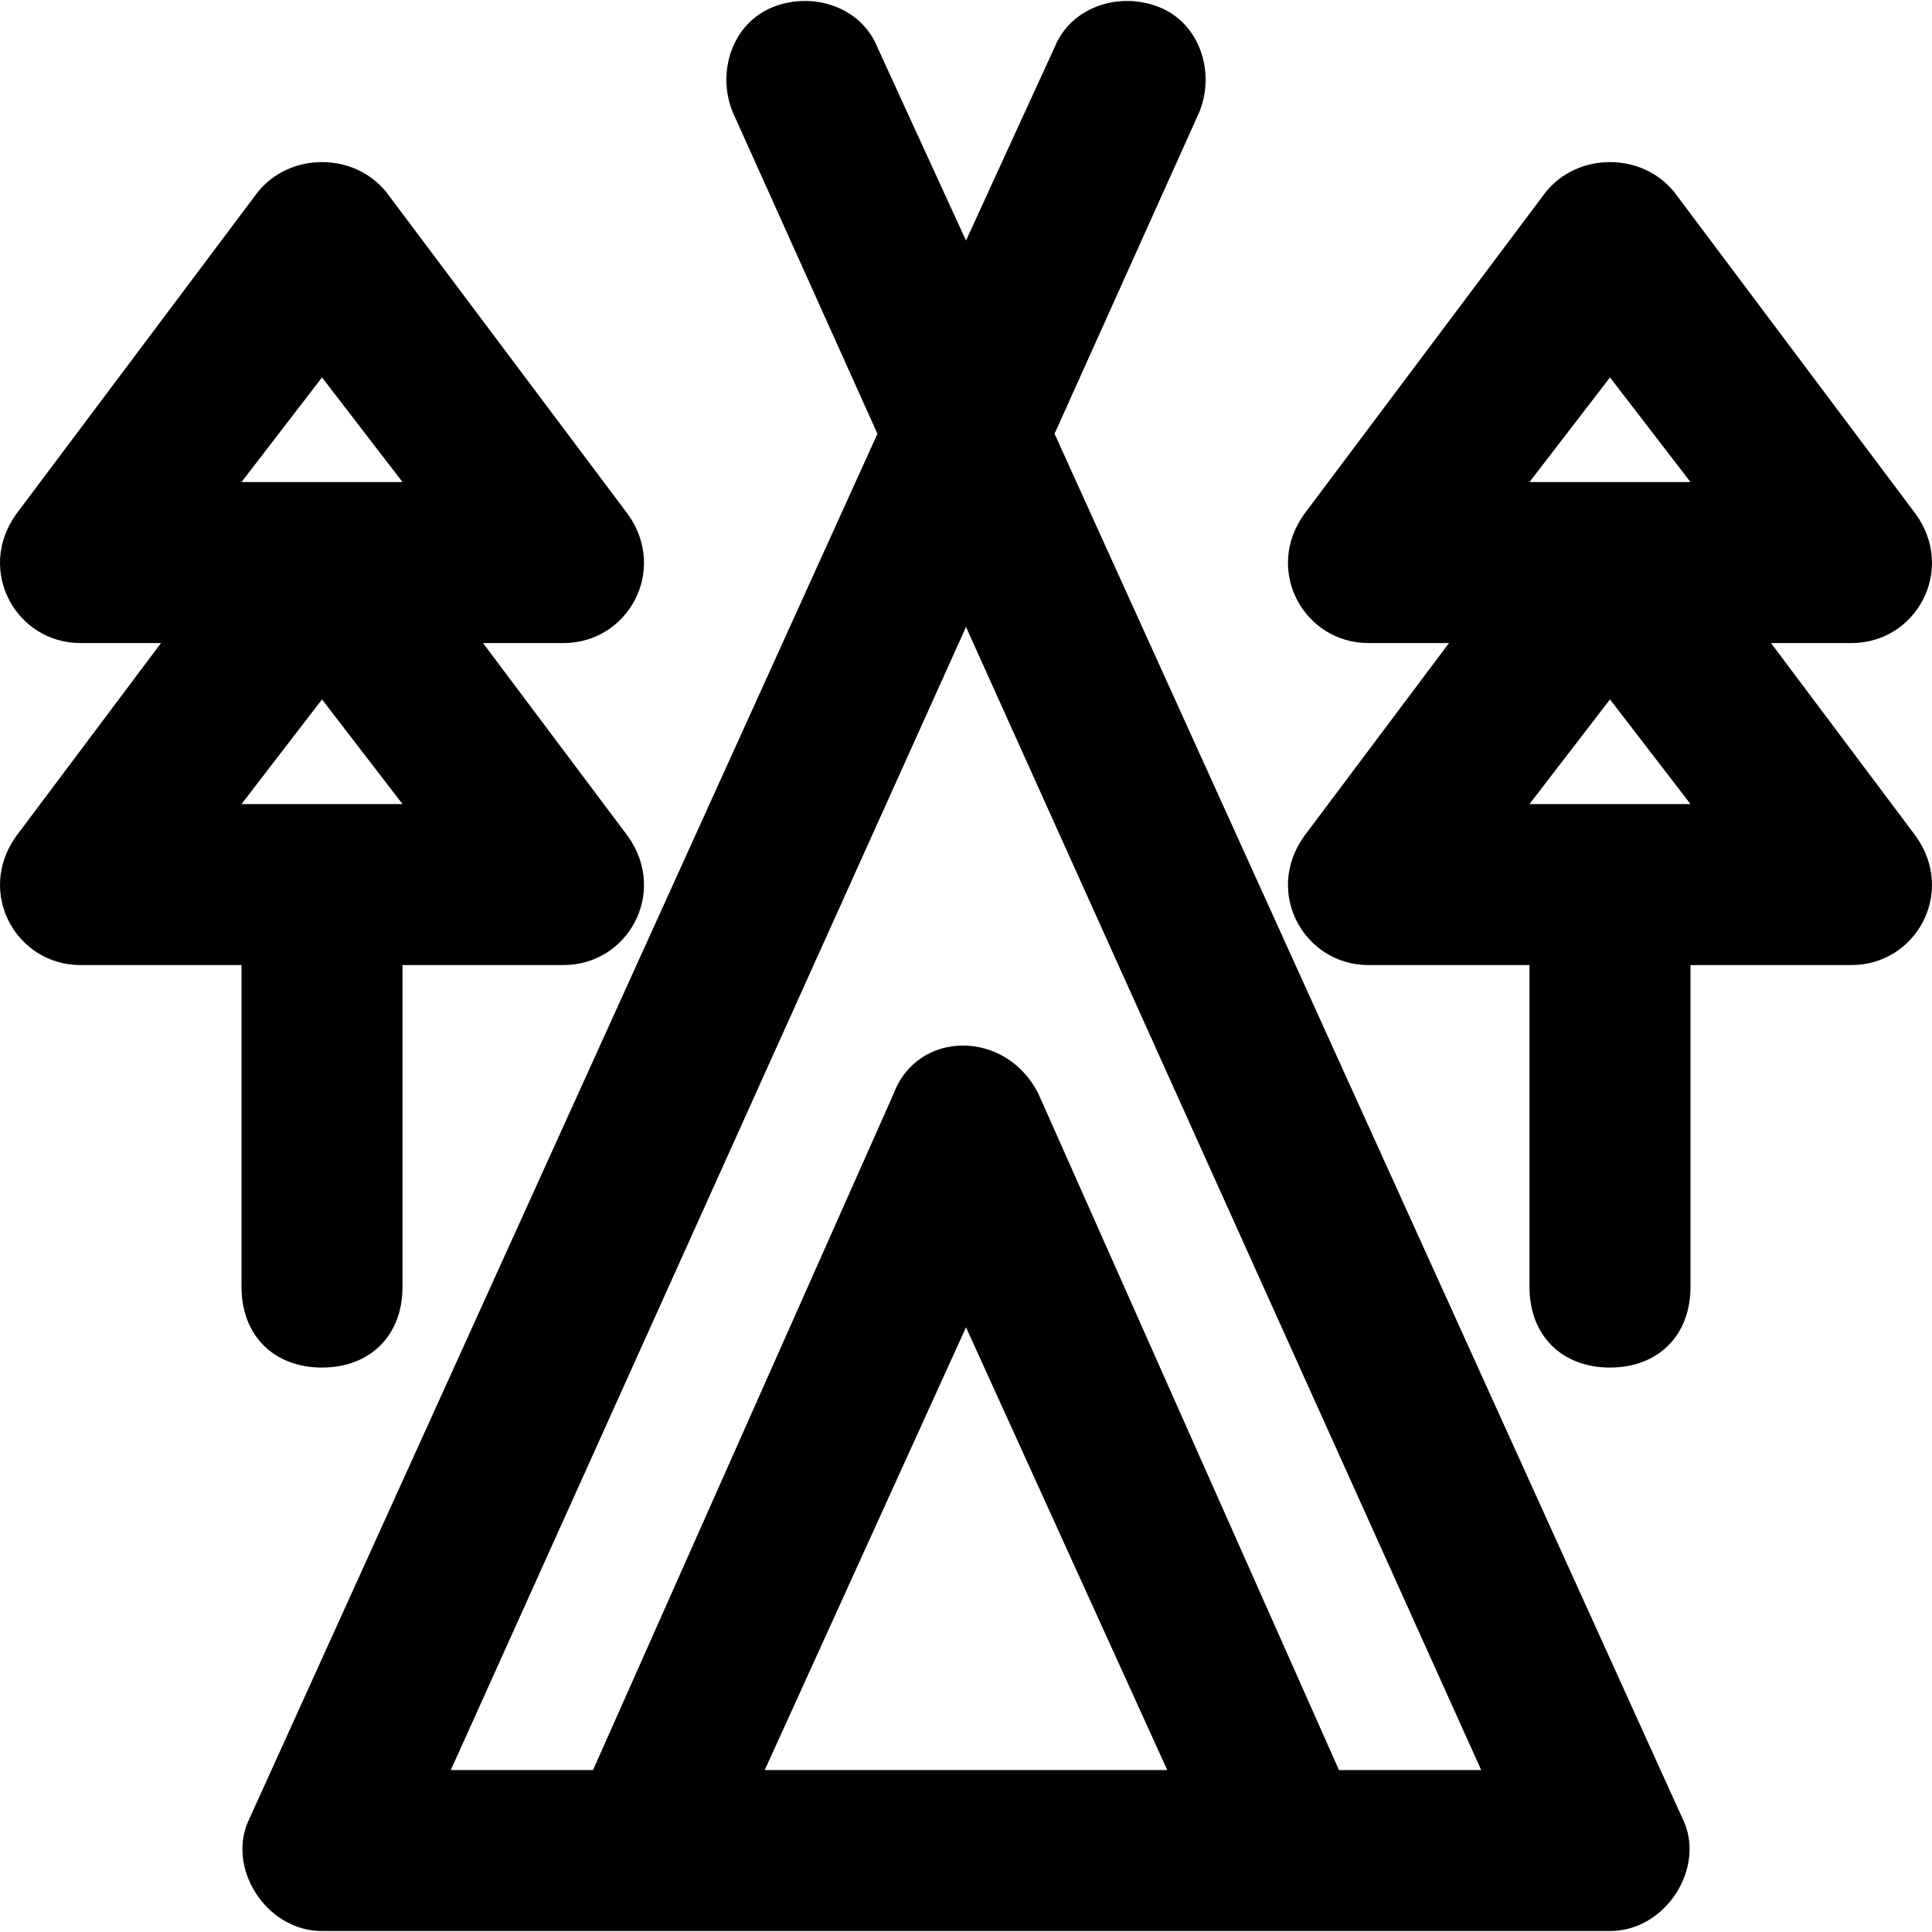 <?xml version="1.0" encoding="iso-8859-1"?>
<!-- Uploaded to: SVG Repo, www.svgrepo.com, Generator: SVG Repo Mixer Tools -->
<svg fill="#000000" height="800px" width="800px" version="1.1" id="Layer_1" xmlns="http://www.w3.org/2000/svg" xmlns:xlink="http://www.w3.org/1999/xlink" 
	 viewBox="0 0 512.008 512.008" xml:space="preserve">
<g transform="translate(-1)">
	<g>
		<g>
			<path d="M280.471,114.955l38.4-85.333c4.267-10.667,0-23.467-10.667-27.733s-23.467,0-27.733,10.667l-23.467,51.2l-23.467-51.2
				c-4.267-10.667-17.067-14.933-27.733-10.667c-10.667,4.267-14.933,17.067-10.667,27.733l38.4,85.333l-166.4,366.933
				c-6.4,12.8,4.267,29.867,19.2,29.867h85.333h170.667h85.333c14.933,0,25.6-17.067,19.2-29.867L280.471,114.955z M203.671,469.088
				l53.333-117.333l53.333,117.333H203.671z M355.848,469.088l-79.644-179.2c-8.533-17.067-32-17.067-38.4,0l-79.644,179.2h-37.689
				l136.533-302.933l136.533,302.933H355.848z"/>
			<path d="M86.337,362.422c12.8,0,21.333-8.533,21.333-21.333v-85.333h42.667c17.067,0,27.733-19.2,17.067-34.133l-38.4-51.2
				h21.333c17.067,0,27.733-19.2,17.067-34.133l-64-85.333c-8.533-10.667-25.6-10.667-34.133,0l-64,85.333
				c-10.667,14.933,0,34.133,17.067,34.133h21.333l-38.4,51.2c-10.667,14.933,0,34.133,17.067,34.133h42.667v85.333
				C65.004,353.888,73.537,362.422,86.337,362.422z M86.337,100.022l21.333,27.733H65.004L86.337,100.022z M65.004,213.088
				l21.333-27.733l21.333,27.733H65.004z"/>
			<path d="M470.337,170.422h21.333c17.067,0,27.733-19.2,17.067-34.133l-64-85.333c-8.533-10.667-25.6-10.667-34.133,0l-64,85.333
				c-10.667,14.933,0,34.133,17.067,34.133h21.333l-38.4,51.2c-10.667,14.933,0,34.133,17.067,34.133h42.667v85.333
				c0,12.8,8.533,21.333,21.333,21.333s21.333-8.533,21.333-21.333v-85.333h42.667c17.067,0,27.733-19.2,17.067-34.133
				L470.337,170.422z M427.671,100.022l21.333,27.733h-42.667L427.671,100.022z M406.337,213.088l21.333-27.733l21.333,27.733
				H406.337z"/>
		</g>
	</g>
</g>
</svg>